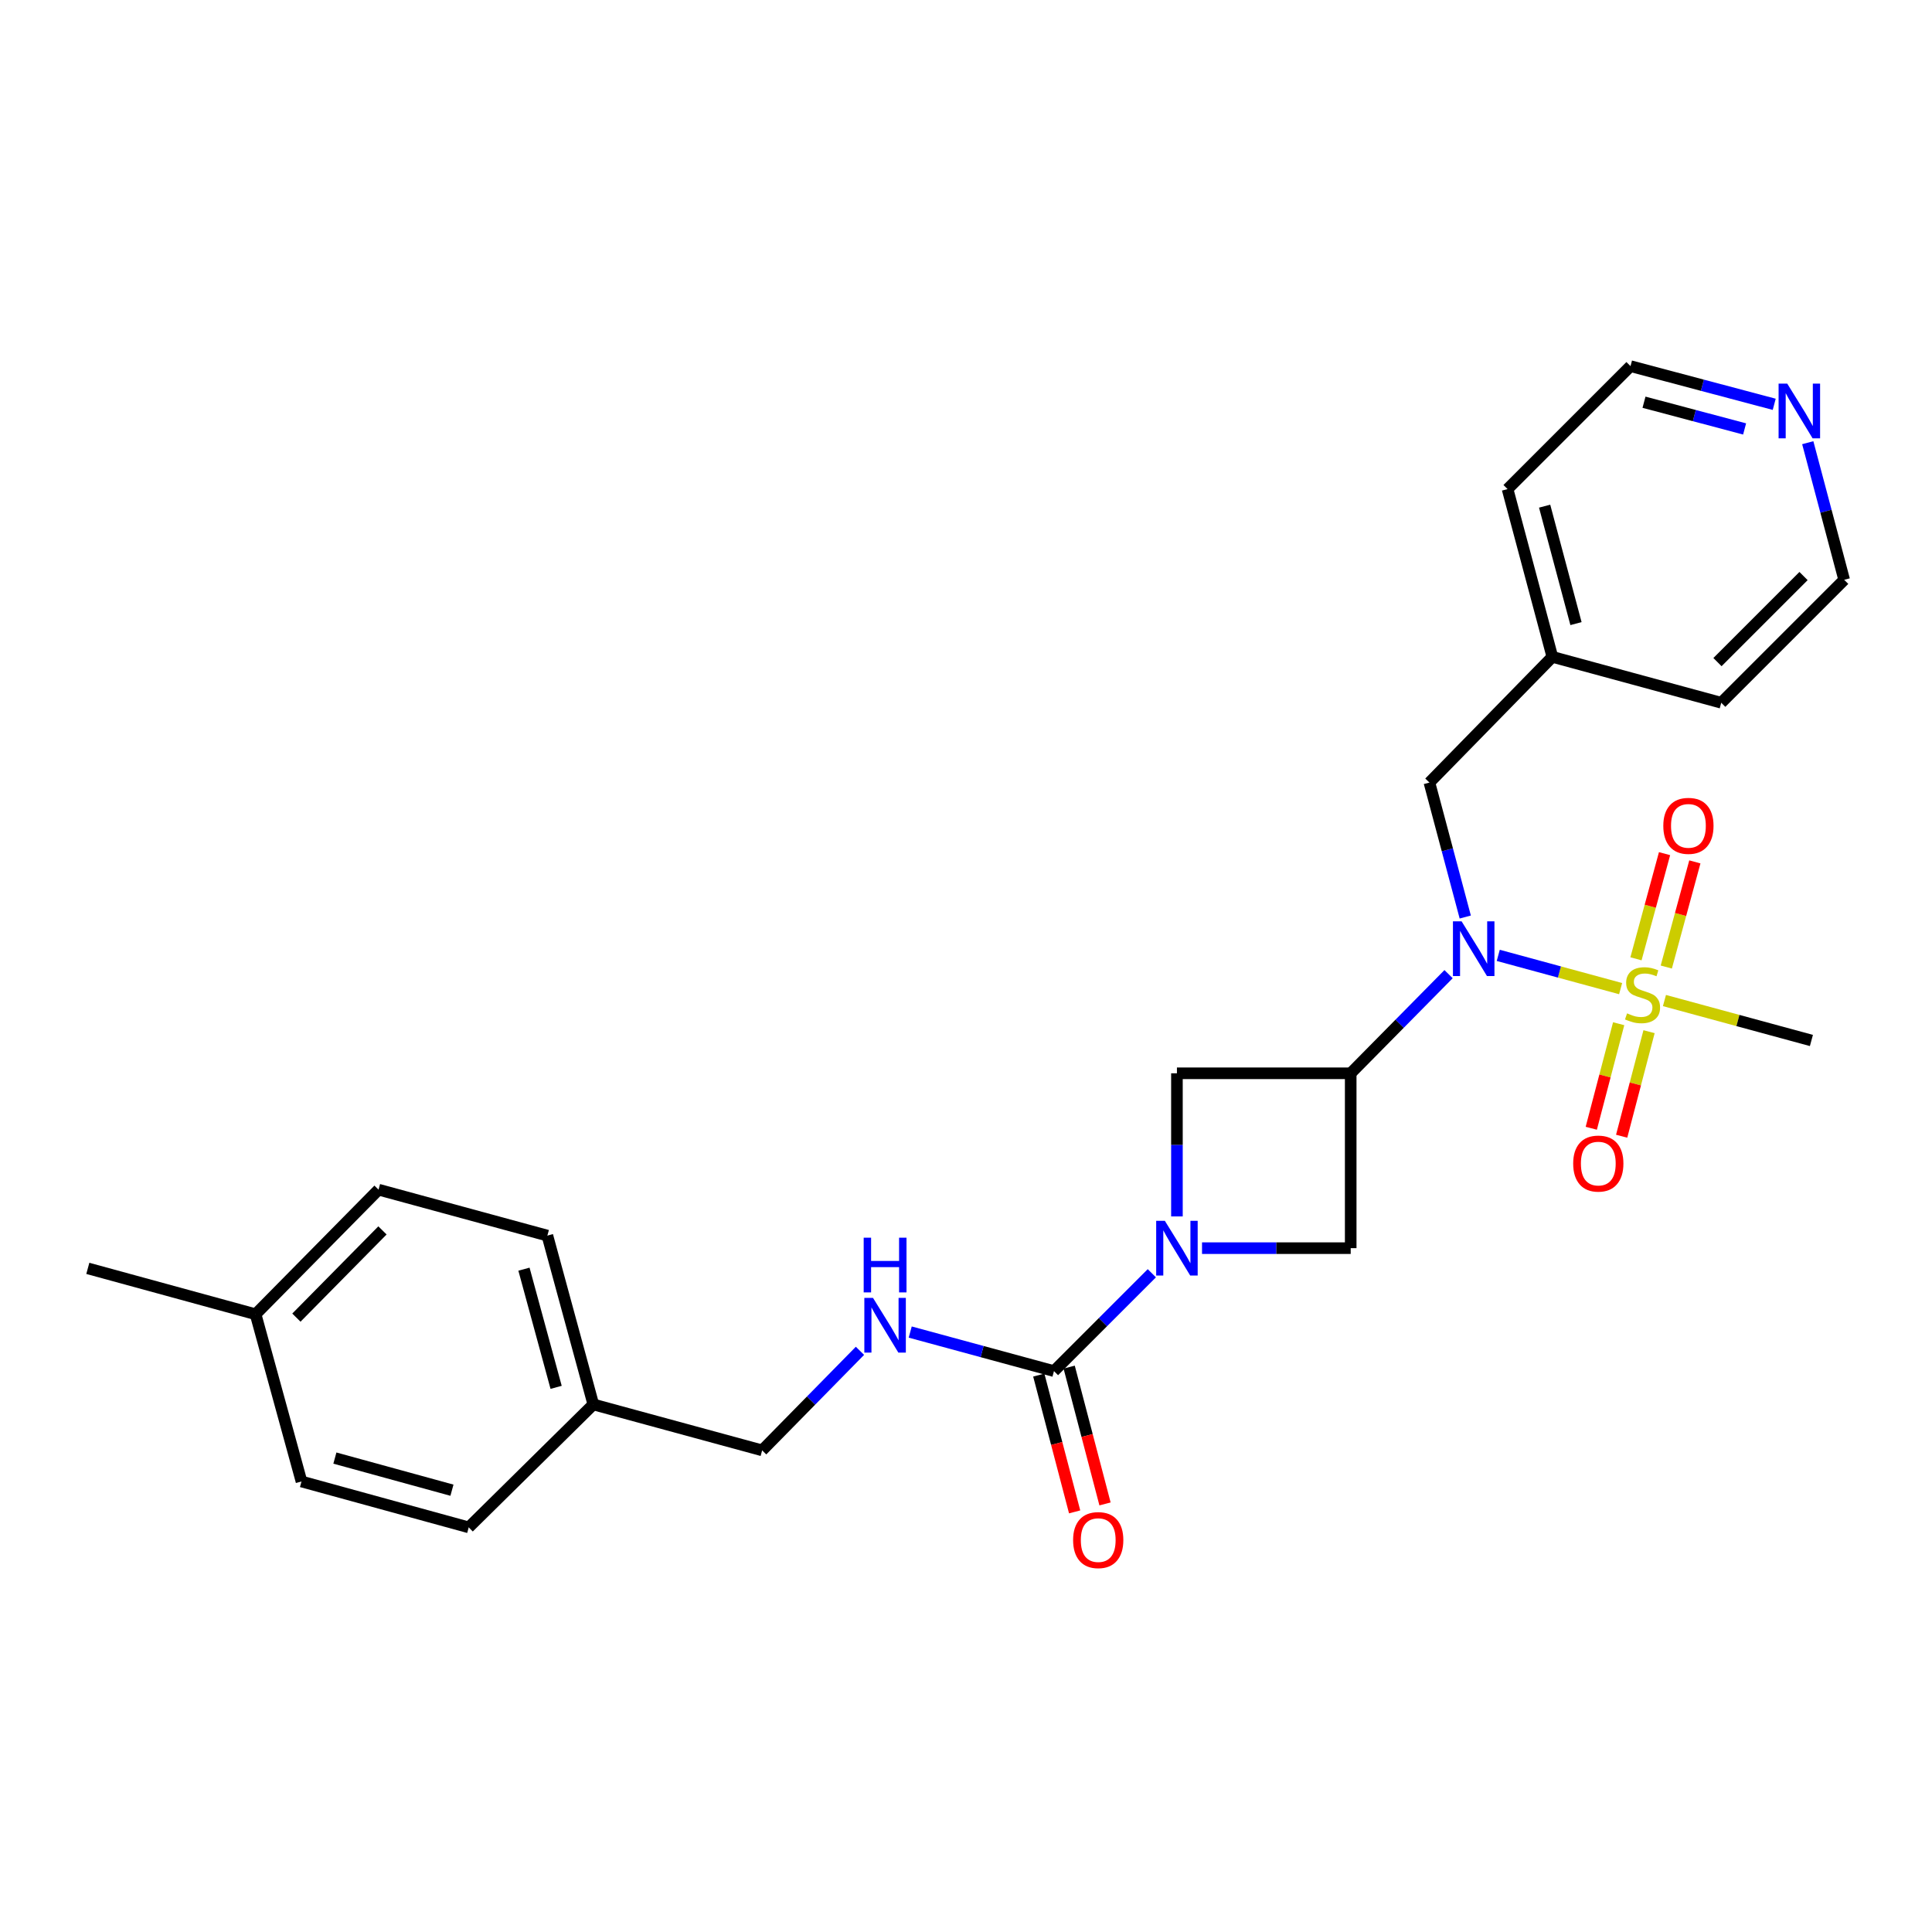 <?xml version='1.0' encoding='iso-8859-1'?>
<svg version='1.1' baseProfile='full'
              xmlns='http://www.w3.org/2000/svg'
                      xmlns:rdkit='http://www.rdkit.org/xml'
                      xmlns:xlink='http://www.w3.org/1999/xlink'
                  xml:space='preserve'
width='1000px' height='1000px' viewBox='0 0 1000 1000'>
<!-- END OF HEADER -->
<rect style='opacity:1.0;fill:#FFFFFF;stroke:none' width='1000' height='1000' x='0' y='0'> </rect>
<path class='bond-2' d='M 838.827,511.711 L 807.16,503.104' style='fill:none;fill-rule:evenodd;stroke:#CCCC00;stroke-width:6px;stroke-linecap:butt;stroke-linejoin:miter;stroke-opacity:1' />
<path class='bond-2' d='M 807.16,503.104 L 775.494,494.497' style='fill:none;fill-rule:evenodd;stroke:#0000FF;stroke-width:6px;stroke-linecap:butt;stroke-linejoin:miter;stroke-opacity:1' />
<path class='bond-7' d='M 837.818,529.873 L 830.729,556.929' style='fill:none;fill-rule:evenodd;stroke:#CCCC00;stroke-width:6px;stroke-linecap:butt;stroke-linejoin:miter;stroke-opacity:1' />
<path class='bond-7' d='M 830.729,556.929 L 823.641,583.986' style='fill:none;fill-rule:evenodd;stroke:#FF0000;stroke-width:6px;stroke-linecap:butt;stroke-linejoin:miter;stroke-opacity:1' />
<path class='bond-7' d='M 853.543,533.993 L 846.455,561.049' style='fill:none;fill-rule:evenodd;stroke:#CCCC00;stroke-width:6px;stroke-linecap:butt;stroke-linejoin:miter;stroke-opacity:1' />
<path class='bond-7' d='M 846.455,561.049 L 839.366,588.106' style='fill:none;fill-rule:evenodd;stroke:#FF0000;stroke-width:6px;stroke-linecap:butt;stroke-linejoin:miter;stroke-opacity:1' />
<path class='bond-8' d='M 862.467,500.541 L 869.861,473.327' style='fill:none;fill-rule:evenodd;stroke:#CCCC00;stroke-width:6px;stroke-linecap:butt;stroke-linejoin:miter;stroke-opacity:1' />
<path class='bond-8' d='M 869.861,473.327 L 877.256,446.112' style='fill:none;fill-rule:evenodd;stroke:#FF0000;stroke-width:6px;stroke-linecap:butt;stroke-linejoin:miter;stroke-opacity:1' />
<path class='bond-8' d='M 846.779,496.279 L 854.174,469.064' style='fill:none;fill-rule:evenodd;stroke:#CCCC00;stroke-width:6px;stroke-linecap:butt;stroke-linejoin:miter;stroke-opacity:1' />
<path class='bond-8' d='M 854.174,469.064 L 861.569,441.849' style='fill:none;fill-rule:evenodd;stroke:#FF0000;stroke-width:6px;stroke-linecap:butt;stroke-linejoin:miter;stroke-opacity:1' />
<path class='bond-12' d='M 861.515,517.877 L 899.55,528.212' style='fill:none;fill-rule:evenodd;stroke:#CCCC00;stroke-width:6px;stroke-linecap:butt;stroke-linejoin:miter;stroke-opacity:1' />
<path class='bond-12' d='M 899.55,528.212 L 937.585,538.547' style='fill:none;fill-rule:evenodd;stroke:#000000;stroke-width:6px;stroke-linecap:butt;stroke-linejoin:miter;stroke-opacity:1' />
<path class='bond-0' d='M 699.122,555.535 L 724.45,529.876' style='fill:none;fill-rule:evenodd;stroke:#000000;stroke-width:6px;stroke-linecap:butt;stroke-linejoin:miter;stroke-opacity:1' />
<path class='bond-0' d='M 724.45,529.876 L 749.778,504.217' style='fill:none;fill-rule:evenodd;stroke:#0000FF;stroke-width:6px;stroke-linecap:butt;stroke-linejoin:miter;stroke-opacity:1' />
<path class='bond-4' d='M 699.122,555.535 L 609.179,555.535' style='fill:none;fill-rule:evenodd;stroke:#000000;stroke-width:6px;stroke-linecap:butt;stroke-linejoin:miter;stroke-opacity:1' />
<path class='bond-5' d='M 699.122,555.535 L 699.122,646.046' style='fill:none;fill-rule:evenodd;stroke:#000000;stroke-width:6px;stroke-linecap:butt;stroke-linejoin:miter;stroke-opacity:1' />
<path class='bond-1' d='M 622.168,646.046 L 660.645,646.046' style='fill:none;fill-rule:evenodd;stroke:#0000FF;stroke-width:6px;stroke-linecap:butt;stroke-linejoin:miter;stroke-opacity:1' />
<path class='bond-1' d='M 660.645,646.046 L 699.122,646.046' style='fill:none;fill-rule:evenodd;stroke:#000000;stroke-width:6px;stroke-linecap:butt;stroke-linejoin:miter;stroke-opacity:1' />
<path class='bond-3' d='M 596.189,659.034 L 570.863,684.358' style='fill:none;fill-rule:evenodd;stroke:#0000FF;stroke-width:6px;stroke-linecap:butt;stroke-linejoin:miter;stroke-opacity:1' />
<path class='bond-3' d='M 570.863,684.358 L 545.536,709.681' style='fill:none;fill-rule:evenodd;stroke:#000000;stroke-width:6px;stroke-linecap:butt;stroke-linejoin:miter;stroke-opacity:1' />
<path class='bond-26' d='M 609.179,629.624 L 609.179,592.579' style='fill:none;fill-rule:evenodd;stroke:#0000FF;stroke-width:6px;stroke-linecap:butt;stroke-linejoin:miter;stroke-opacity:1' />
<path class='bond-26' d='M 609.179,592.579 L 609.179,555.535' style='fill:none;fill-rule:evenodd;stroke:#000000;stroke-width:6px;stroke-linecap:butt;stroke-linejoin:miter;stroke-opacity:1' />
<path class='bond-9' d='M 758.416,474.657 L 749.139,439.856' style='fill:none;fill-rule:evenodd;stroke:#0000FF;stroke-width:6px;stroke-linecap:butt;stroke-linejoin:miter;stroke-opacity:1' />
<path class='bond-9' d='M 749.139,439.856 L 739.862,405.055' style='fill:none;fill-rule:evenodd;stroke:#000000;stroke-width:6px;stroke-linecap:butt;stroke-linejoin:miter;stroke-opacity:1' />
<path class='bond-6' d='M 545.536,709.681 L 508.331,699.575' style='fill:none;fill-rule:evenodd;stroke:#000000;stroke-width:6px;stroke-linecap:butt;stroke-linejoin:miter;stroke-opacity:1' />
<path class='bond-6' d='M 508.331,699.575 L 471.126,689.47' style='fill:none;fill-rule:evenodd;stroke:#0000FF;stroke-width:6px;stroke-linecap:butt;stroke-linejoin:miter;stroke-opacity:1' />
<path class='bond-10' d='M 537.673,711.742 L 546.952,747.146' style='fill:none;fill-rule:evenodd;stroke:#000000;stroke-width:6px;stroke-linecap:butt;stroke-linejoin:miter;stroke-opacity:1' />
<path class='bond-10' d='M 546.952,747.146 L 556.232,782.55' style='fill:none;fill-rule:evenodd;stroke:#FF0000;stroke-width:6px;stroke-linecap:butt;stroke-linejoin:miter;stroke-opacity:1' />
<path class='bond-10' d='M 553.398,707.62 L 562.678,743.024' style='fill:none;fill-rule:evenodd;stroke:#000000;stroke-width:6px;stroke-linecap:butt;stroke-linejoin:miter;stroke-opacity:1' />
<path class='bond-10' d='M 562.678,743.024 L 571.957,778.429' style='fill:none;fill-rule:evenodd;stroke:#FF0000;stroke-width:6px;stroke-linecap:butt;stroke-linejoin:miter;stroke-opacity:1' />
<path class='bond-13' d='M 445.112,699.18 L 419.8,724.945' style='fill:none;fill-rule:evenodd;stroke:#0000FF;stroke-width:6px;stroke-linecap:butt;stroke-linejoin:miter;stroke-opacity:1' />
<path class='bond-13' d='M 419.8,724.945 L 394.487,750.71' style='fill:none;fill-rule:evenodd;stroke:#000000;stroke-width:6px;stroke-linecap:butt;stroke-linejoin:miter;stroke-opacity:1' />
<path class='bond-15' d='M 739.862,405.055 L 803.497,339.994' style='fill:none;fill-rule:evenodd;stroke:#000000;stroke-width:6px;stroke-linecap:butt;stroke-linejoin:miter;stroke-opacity:1' />
<path class='bond-11' d='M 918.335,209.271 L 881.141,199.393' style='fill:none;fill-rule:evenodd;stroke:#0000FF;stroke-width:6px;stroke-linecap:butt;stroke-linejoin:miter;stroke-opacity:1' />
<path class='bond-11' d='M 881.141,199.393 L 843.948,189.514' style='fill:none;fill-rule:evenodd;stroke:#000000;stroke-width:6px;stroke-linecap:butt;stroke-linejoin:miter;stroke-opacity:1' />
<path class='bond-11' d='M 903.004,222.019 L 876.968,215.104' style='fill:none;fill-rule:evenodd;stroke:#0000FF;stroke-width:6px;stroke-linecap:butt;stroke-linejoin:miter;stroke-opacity:1' />
<path class='bond-11' d='M 876.968,215.104 L 850.933,208.189' style='fill:none;fill-rule:evenodd;stroke:#000000;stroke-width:6px;stroke-linecap:butt;stroke-linejoin:miter;stroke-opacity:1' />
<path class='bond-27' d='M 935.696,229.145 L 945.121,264.628' style='fill:none;fill-rule:evenodd;stroke:#0000FF;stroke-width:6px;stroke-linecap:butt;stroke-linejoin:miter;stroke-opacity:1' />
<path class='bond-27' d='M 945.121,264.628 L 954.545,300.111' style='fill:none;fill-rule:evenodd;stroke:#000000;stroke-width:6px;stroke-linecap:butt;stroke-linejoin:miter;stroke-opacity:1' />
<path class='bond-14' d='M 394.487,750.71 L 307.1,726.931' style='fill:none;fill-rule:evenodd;stroke:#000000;stroke-width:6px;stroke-linecap:butt;stroke-linejoin:miter;stroke-opacity:1' />
<path class='bond-17' d='M 307.1,726.931 L 242.608,790.565' style='fill:none;fill-rule:evenodd;stroke:#000000;stroke-width:6px;stroke-linecap:butt;stroke-linejoin:miter;stroke-opacity:1' />
<path class='bond-18' d='M 307.1,726.931 L 283.321,639.544' style='fill:none;fill-rule:evenodd;stroke:#000000;stroke-width:6px;stroke-linecap:butt;stroke-linejoin:miter;stroke-opacity:1' />
<path class='bond-18' d='M 287.848,718.091 L 271.202,656.92' style='fill:none;fill-rule:evenodd;stroke:#000000;stroke-width:6px;stroke-linecap:butt;stroke-linejoin:miter;stroke-opacity:1' />
<path class='bond-23' d='M 803.497,339.994 L 890.911,363.746' style='fill:none;fill-rule:evenodd;stroke:#000000;stroke-width:6px;stroke-linecap:butt;stroke-linejoin:miter;stroke-opacity:1' />
<path class='bond-24' d='M 803.497,339.994 L 780.314,253.149' style='fill:none;fill-rule:evenodd;stroke:#000000;stroke-width:6px;stroke-linecap:butt;stroke-linejoin:miter;stroke-opacity:1' />
<path class='bond-24' d='M 815.726,322.774 L 799.497,261.983' style='fill:none;fill-rule:evenodd;stroke:#000000;stroke-width:6px;stroke-linecap:butt;stroke-linejoin:miter;stroke-opacity:1' />
<path class='bond-16' d='M 132.3,680.257 L 195.934,615.764' style='fill:none;fill-rule:evenodd;stroke:#000000;stroke-width:6px;stroke-linecap:butt;stroke-linejoin:miter;stroke-opacity:1' />
<path class='bond-16' d='M 153.416,682.001 L 197.961,636.856' style='fill:none;fill-rule:evenodd;stroke:#000000;stroke-width:6px;stroke-linecap:butt;stroke-linejoin:miter;stroke-opacity:1' />
<path class='bond-25' d='M 132.3,680.257 L 45.455,656.505' style='fill:none;fill-rule:evenodd;stroke:#000000;stroke-width:6px;stroke-linecap:butt;stroke-linejoin:miter;stroke-opacity:1' />
<path class='bond-28' d='M 132.3,680.257 L 156.052,766.813' style='fill:none;fill-rule:evenodd;stroke:#000000;stroke-width:6px;stroke-linecap:butt;stroke-linejoin:miter;stroke-opacity:1' />
<path class='bond-19' d='M 242.608,790.565 L 156.052,766.813' style='fill:none;fill-rule:evenodd;stroke:#000000;stroke-width:6px;stroke-linecap:butt;stroke-linejoin:miter;stroke-opacity:1' />
<path class='bond-19' d='M 233.926,771.326 L 173.337,754.699' style='fill:none;fill-rule:evenodd;stroke:#000000;stroke-width:6px;stroke-linecap:butt;stroke-linejoin:miter;stroke-opacity:1' />
<path class='bond-20' d='M 283.321,639.544 L 195.934,615.764' style='fill:none;fill-rule:evenodd;stroke:#000000;stroke-width:6px;stroke-linecap:butt;stroke-linejoin:miter;stroke-opacity:1' />
<path class='bond-21' d='M 954.545,300.111 L 890.911,363.746' style='fill:none;fill-rule:evenodd;stroke:#000000;stroke-width:6px;stroke-linecap:butt;stroke-linejoin:miter;stroke-opacity:1' />
<path class='bond-21' d='M 933.505,298.162 L 888.961,342.706' style='fill:none;fill-rule:evenodd;stroke:#000000;stroke-width:6px;stroke-linecap:butt;stroke-linejoin:miter;stroke-opacity:1' />
<path class='bond-22' d='M 843.948,189.514 L 780.314,253.149' style='fill:none;fill-rule:evenodd;stroke:#000000;stroke-width:6px;stroke-linecap:butt;stroke-linejoin:miter;stroke-opacity:1' />
<path  class='atom-0' d='M 842.171 524.514
Q 842.491 524.634, 843.811 525.194
Q 845.131 525.754, 846.571 526.114
Q 848.051 526.434, 849.491 526.434
Q 852.171 526.434, 853.731 525.154
Q 855.291 523.834, 855.291 521.554
Q 855.291 519.994, 854.491 519.034
Q 853.731 518.074, 852.531 517.554
Q 851.331 517.034, 849.331 516.434
Q 846.811 515.674, 845.291 514.954
Q 843.811 514.234, 842.731 512.714
Q 841.691 511.194, 841.691 508.634
Q 841.691 505.074, 844.091 502.874
Q 846.531 500.674, 851.331 500.674
Q 854.611 500.674, 858.331 502.234
L 857.411 505.314
Q 854.011 503.914, 851.451 503.914
Q 848.691 503.914, 847.171 505.074
Q 845.651 506.194, 845.691 508.154
Q 845.691 509.674, 846.451 510.594
Q 847.251 511.514, 848.371 512.034
Q 849.531 512.554, 851.451 513.154
Q 854.011 513.954, 855.531 514.754
Q 857.051 515.554, 858.131 517.194
Q 859.251 518.794, 859.251 521.554
Q 859.251 525.474, 856.611 527.594
Q 854.011 529.674, 849.651 529.674
Q 847.131 529.674, 845.211 529.114
Q 843.331 528.594, 841.091 527.674
L 842.171 524.514
' fill='#CCCC00'/>
<path  class='atom-2' d='M 602.919 631.886
L 612.199 646.886
Q 613.119 648.366, 614.599 651.046
Q 616.079 653.726, 616.159 653.886
L 616.159 631.886
L 619.919 631.886
L 619.919 660.206
L 616.039 660.206
L 606.079 643.806
Q 604.919 641.886, 603.679 639.686
Q 602.479 637.486, 602.119 636.806
L 602.119 660.206
L 598.439 660.206
L 598.439 631.886
L 602.919 631.886
' fill='#0000FF'/>
<path  class='atom-3' d='M 756.524 476.882
L 765.804 491.882
Q 766.724 493.362, 768.204 496.042
Q 769.684 498.722, 769.764 498.882
L 769.764 476.882
L 773.524 476.882
L 773.524 505.202
L 769.644 505.202
L 759.684 488.802
Q 758.524 486.882, 757.284 484.682
Q 756.084 482.482, 755.724 481.802
L 755.724 505.202
L 752.044 505.202
L 752.044 476.882
L 756.524 476.882
' fill='#0000FF'/>
<path  class='atom-7' d='M 451.862 671.778
L 461.142 686.778
Q 462.062 688.258, 463.542 690.938
Q 465.022 693.618, 465.102 693.778
L 465.102 671.778
L 468.862 671.778
L 468.862 700.098
L 464.982 700.098
L 455.022 683.698
Q 453.862 681.778, 452.622 679.578
Q 451.422 677.378, 451.062 676.698
L 451.062 700.098
L 447.382 700.098
L 447.382 671.778
L 451.862 671.778
' fill='#0000FF'/>
<path  class='atom-7' d='M 447.042 640.626
L 450.882 640.626
L 450.882 652.666
L 465.362 652.666
L 465.362 640.626
L 469.202 640.626
L 469.202 668.946
L 465.362 668.946
L 465.362 655.866
L 450.882 655.866
L 450.882 668.946
L 447.042 668.946
L 447.042 640.626
' fill='#0000FF'/>
<path  class='atom-8' d='M 814.276 602.261
Q 814.276 595.461, 817.636 591.661
Q 820.996 587.861, 827.276 587.861
Q 833.556 587.861, 836.916 591.661
Q 840.276 595.461, 840.276 602.261
Q 840.276 609.141, 836.876 613.061
Q 833.476 616.941, 827.276 616.941
Q 821.036 616.941, 817.636 613.061
Q 814.276 609.181, 814.276 602.261
M 827.276 613.741
Q 831.596 613.741, 833.916 610.861
Q 836.276 607.941, 836.276 602.261
Q 836.276 596.701, 833.916 593.901
Q 831.596 591.061, 827.276 591.061
Q 822.956 591.061, 820.596 593.861
Q 818.276 596.661, 818.276 602.261
Q 818.276 607.981, 820.596 610.861
Q 822.956 613.741, 827.276 613.741
' fill='#FF0000'/>
<path  class='atom-9' d='M 860.923 427.46
Q 860.923 420.66, 864.283 416.86
Q 867.643 413.06, 873.923 413.06
Q 880.203 413.06, 883.563 416.86
Q 886.923 420.66, 886.923 427.46
Q 886.923 434.34, 883.523 438.26
Q 880.123 442.14, 873.923 442.14
Q 867.683 442.14, 864.283 438.26
Q 860.923 434.38, 860.923 427.46
M 873.923 438.94
Q 878.243 438.94, 880.563 436.06
Q 882.923 433.14, 882.923 427.46
Q 882.923 421.9, 880.563 419.1
Q 878.243 416.26, 873.923 416.26
Q 869.603 416.26, 867.243 419.06
Q 864.923 421.86, 864.923 427.46
Q 864.923 433.18, 867.243 436.06
Q 869.603 438.94, 873.923 438.94
' fill='#FF0000'/>
<path  class='atom-11' d='M 555.439 797.148
Q 555.439 790.348, 558.799 786.548
Q 562.159 782.748, 568.439 782.748
Q 574.719 782.748, 578.079 786.548
Q 581.439 790.348, 581.439 797.148
Q 581.439 804.028, 578.039 807.948
Q 574.639 811.828, 568.439 811.828
Q 562.199 811.828, 558.799 807.948
Q 555.439 804.068, 555.439 797.148
M 568.439 808.628
Q 572.759 808.628, 575.079 805.748
Q 577.439 802.828, 577.439 797.148
Q 577.439 791.588, 575.079 788.788
Q 572.759 785.948, 568.439 785.948
Q 564.119 785.948, 561.759 788.748
Q 559.439 791.548, 559.439 797.148
Q 559.439 802.868, 561.759 805.748
Q 564.119 808.628, 568.439 808.628
' fill='#FF0000'/>
<path  class='atom-12' d='M 925.075 198.564
L 934.355 213.564
Q 935.275 215.044, 936.755 217.724
Q 938.235 220.404, 938.315 220.564
L 938.315 198.564
L 942.075 198.564
L 942.075 226.884
L 938.195 226.884
L 928.235 210.484
Q 927.075 208.564, 925.835 206.364
Q 924.635 204.164, 924.275 203.484
L 924.275 226.884
L 920.595 226.884
L 920.595 198.564
L 925.075 198.564
' fill='#0000FF'/>
</svg>
